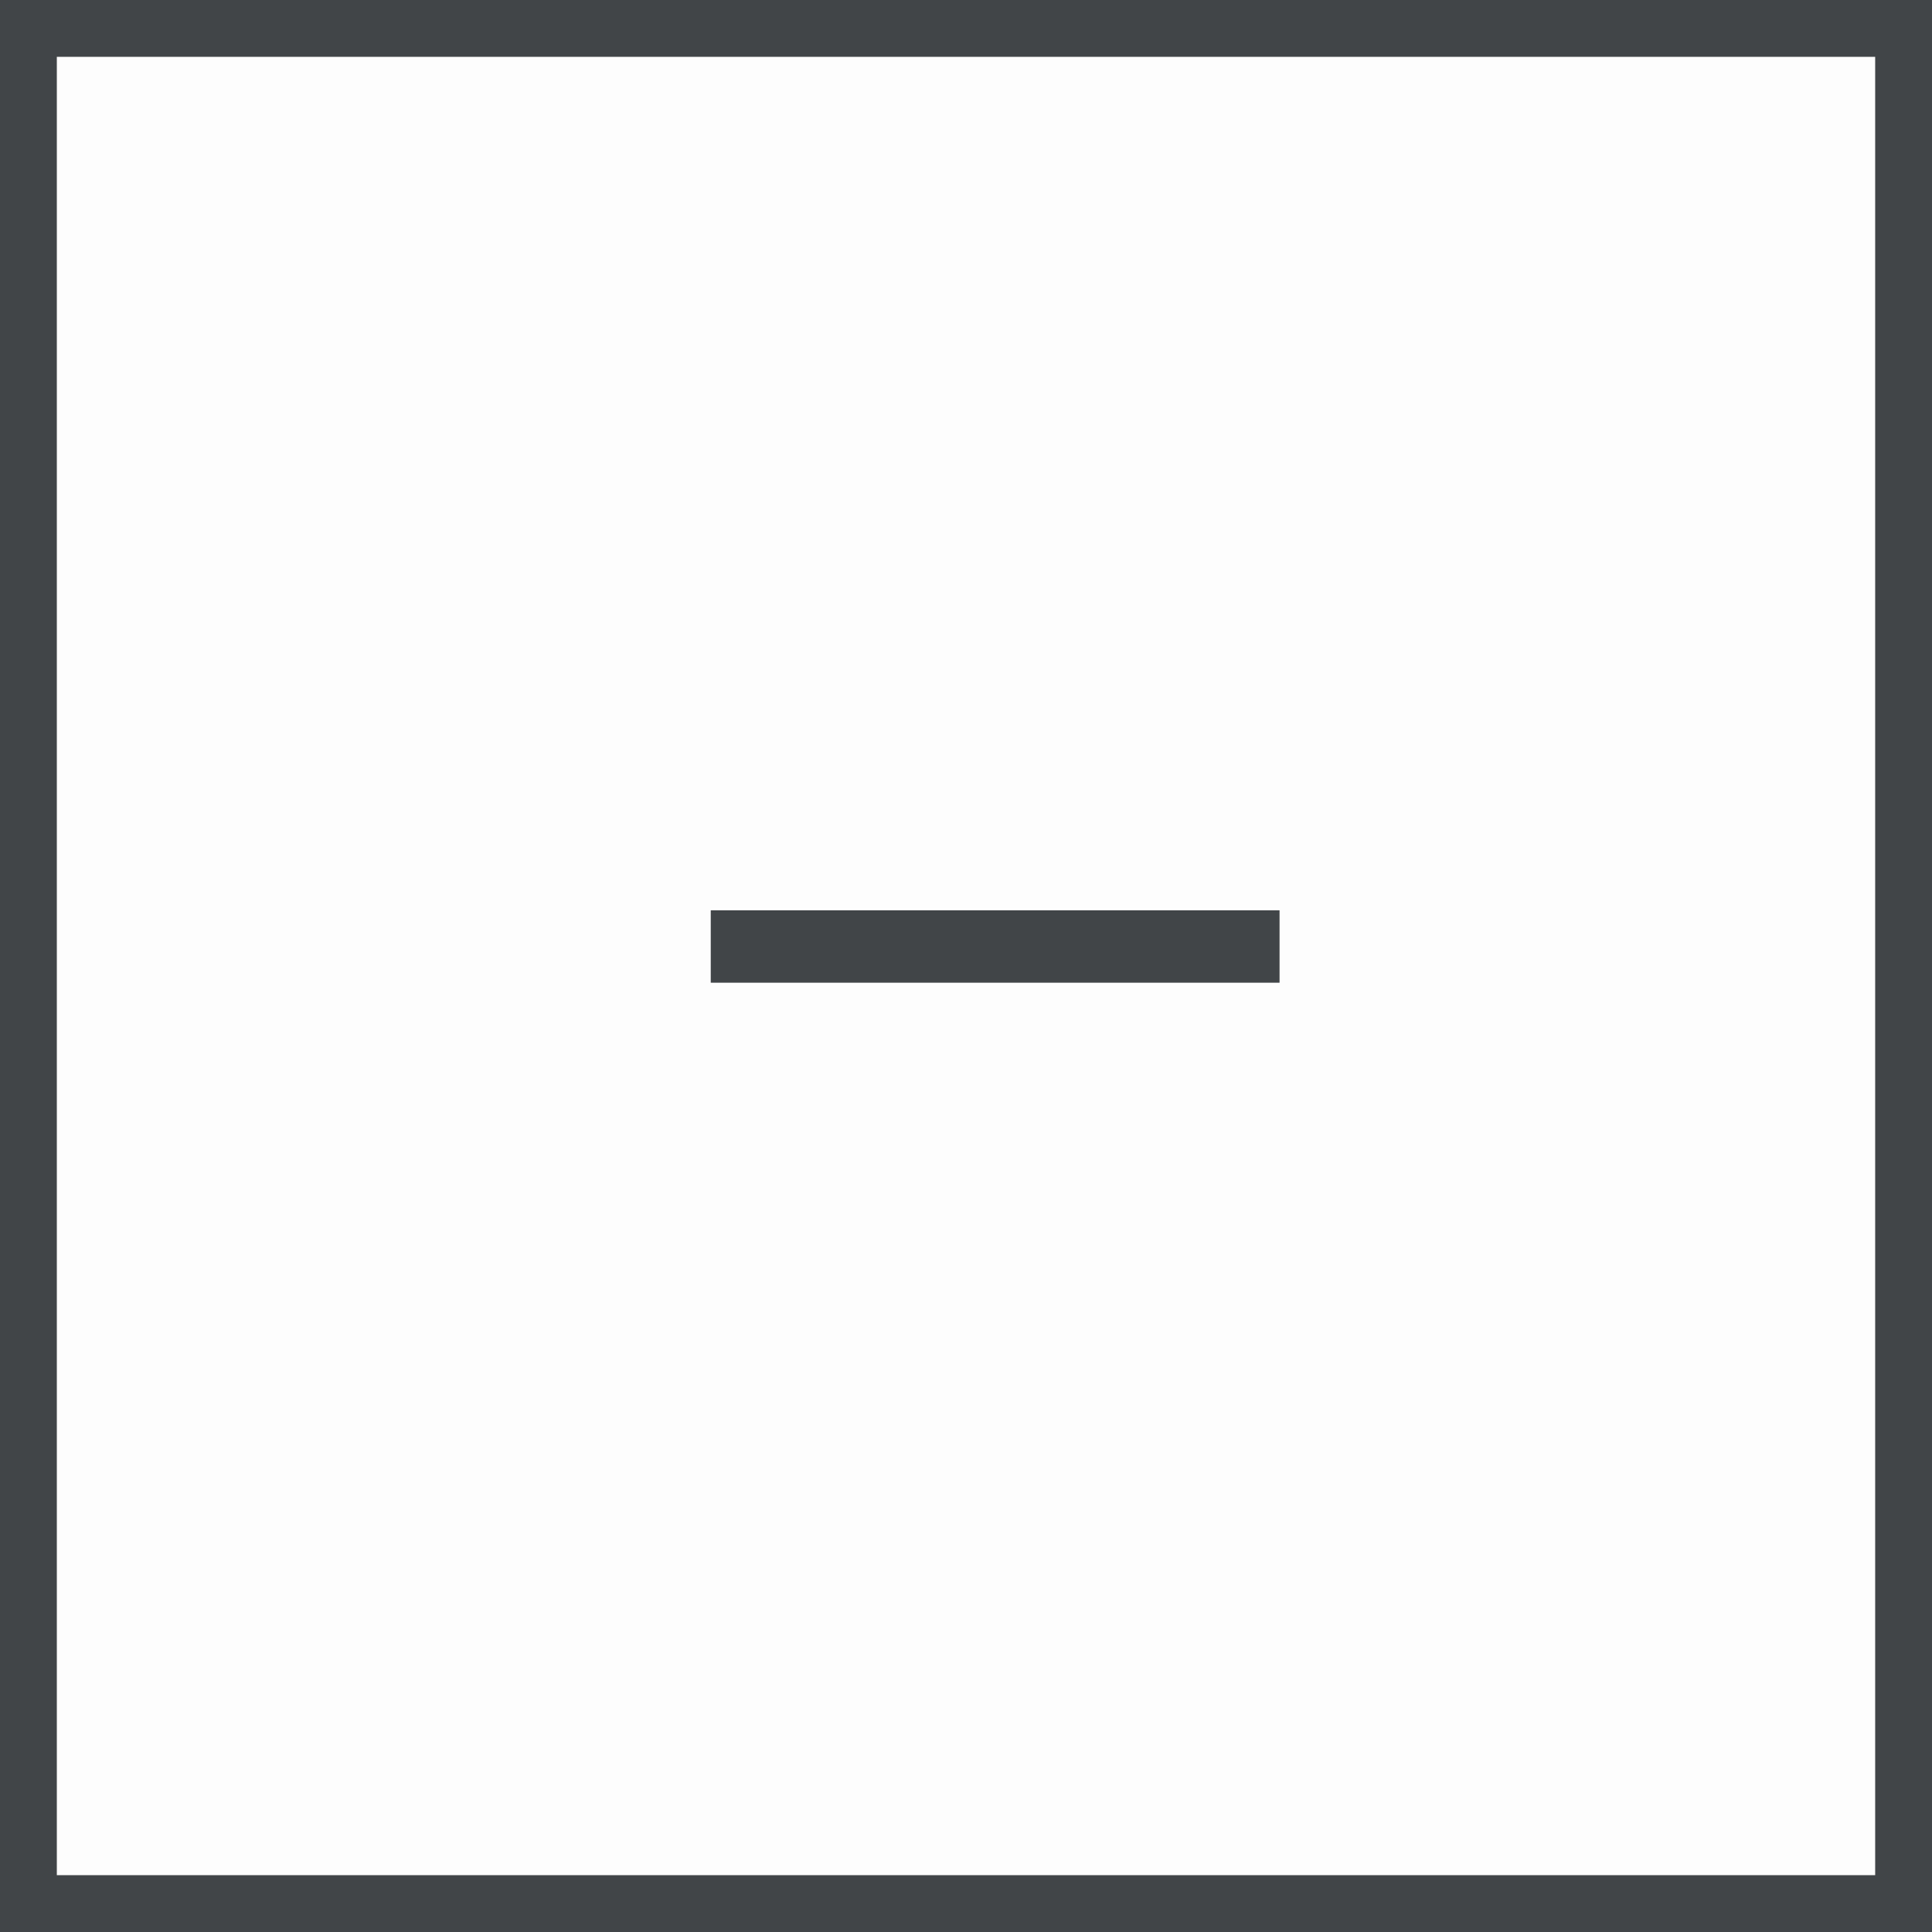 <svg width="34" height="34" viewBox="0 0 34 34" fill="none" xmlns="http://www.w3.org/2000/svg">
<rect x="0" y="0" width="34" height="34" fill="#808080" stroke="none"/>
<rect x="0.5" y="0.5" width="33" height="33" fill="#FDFDFD" stroke="#414548"/>
<path d="M22.518 16.02V17.294H12.508V16.02H22.518Z" fill="#414548"/>
</svg>
